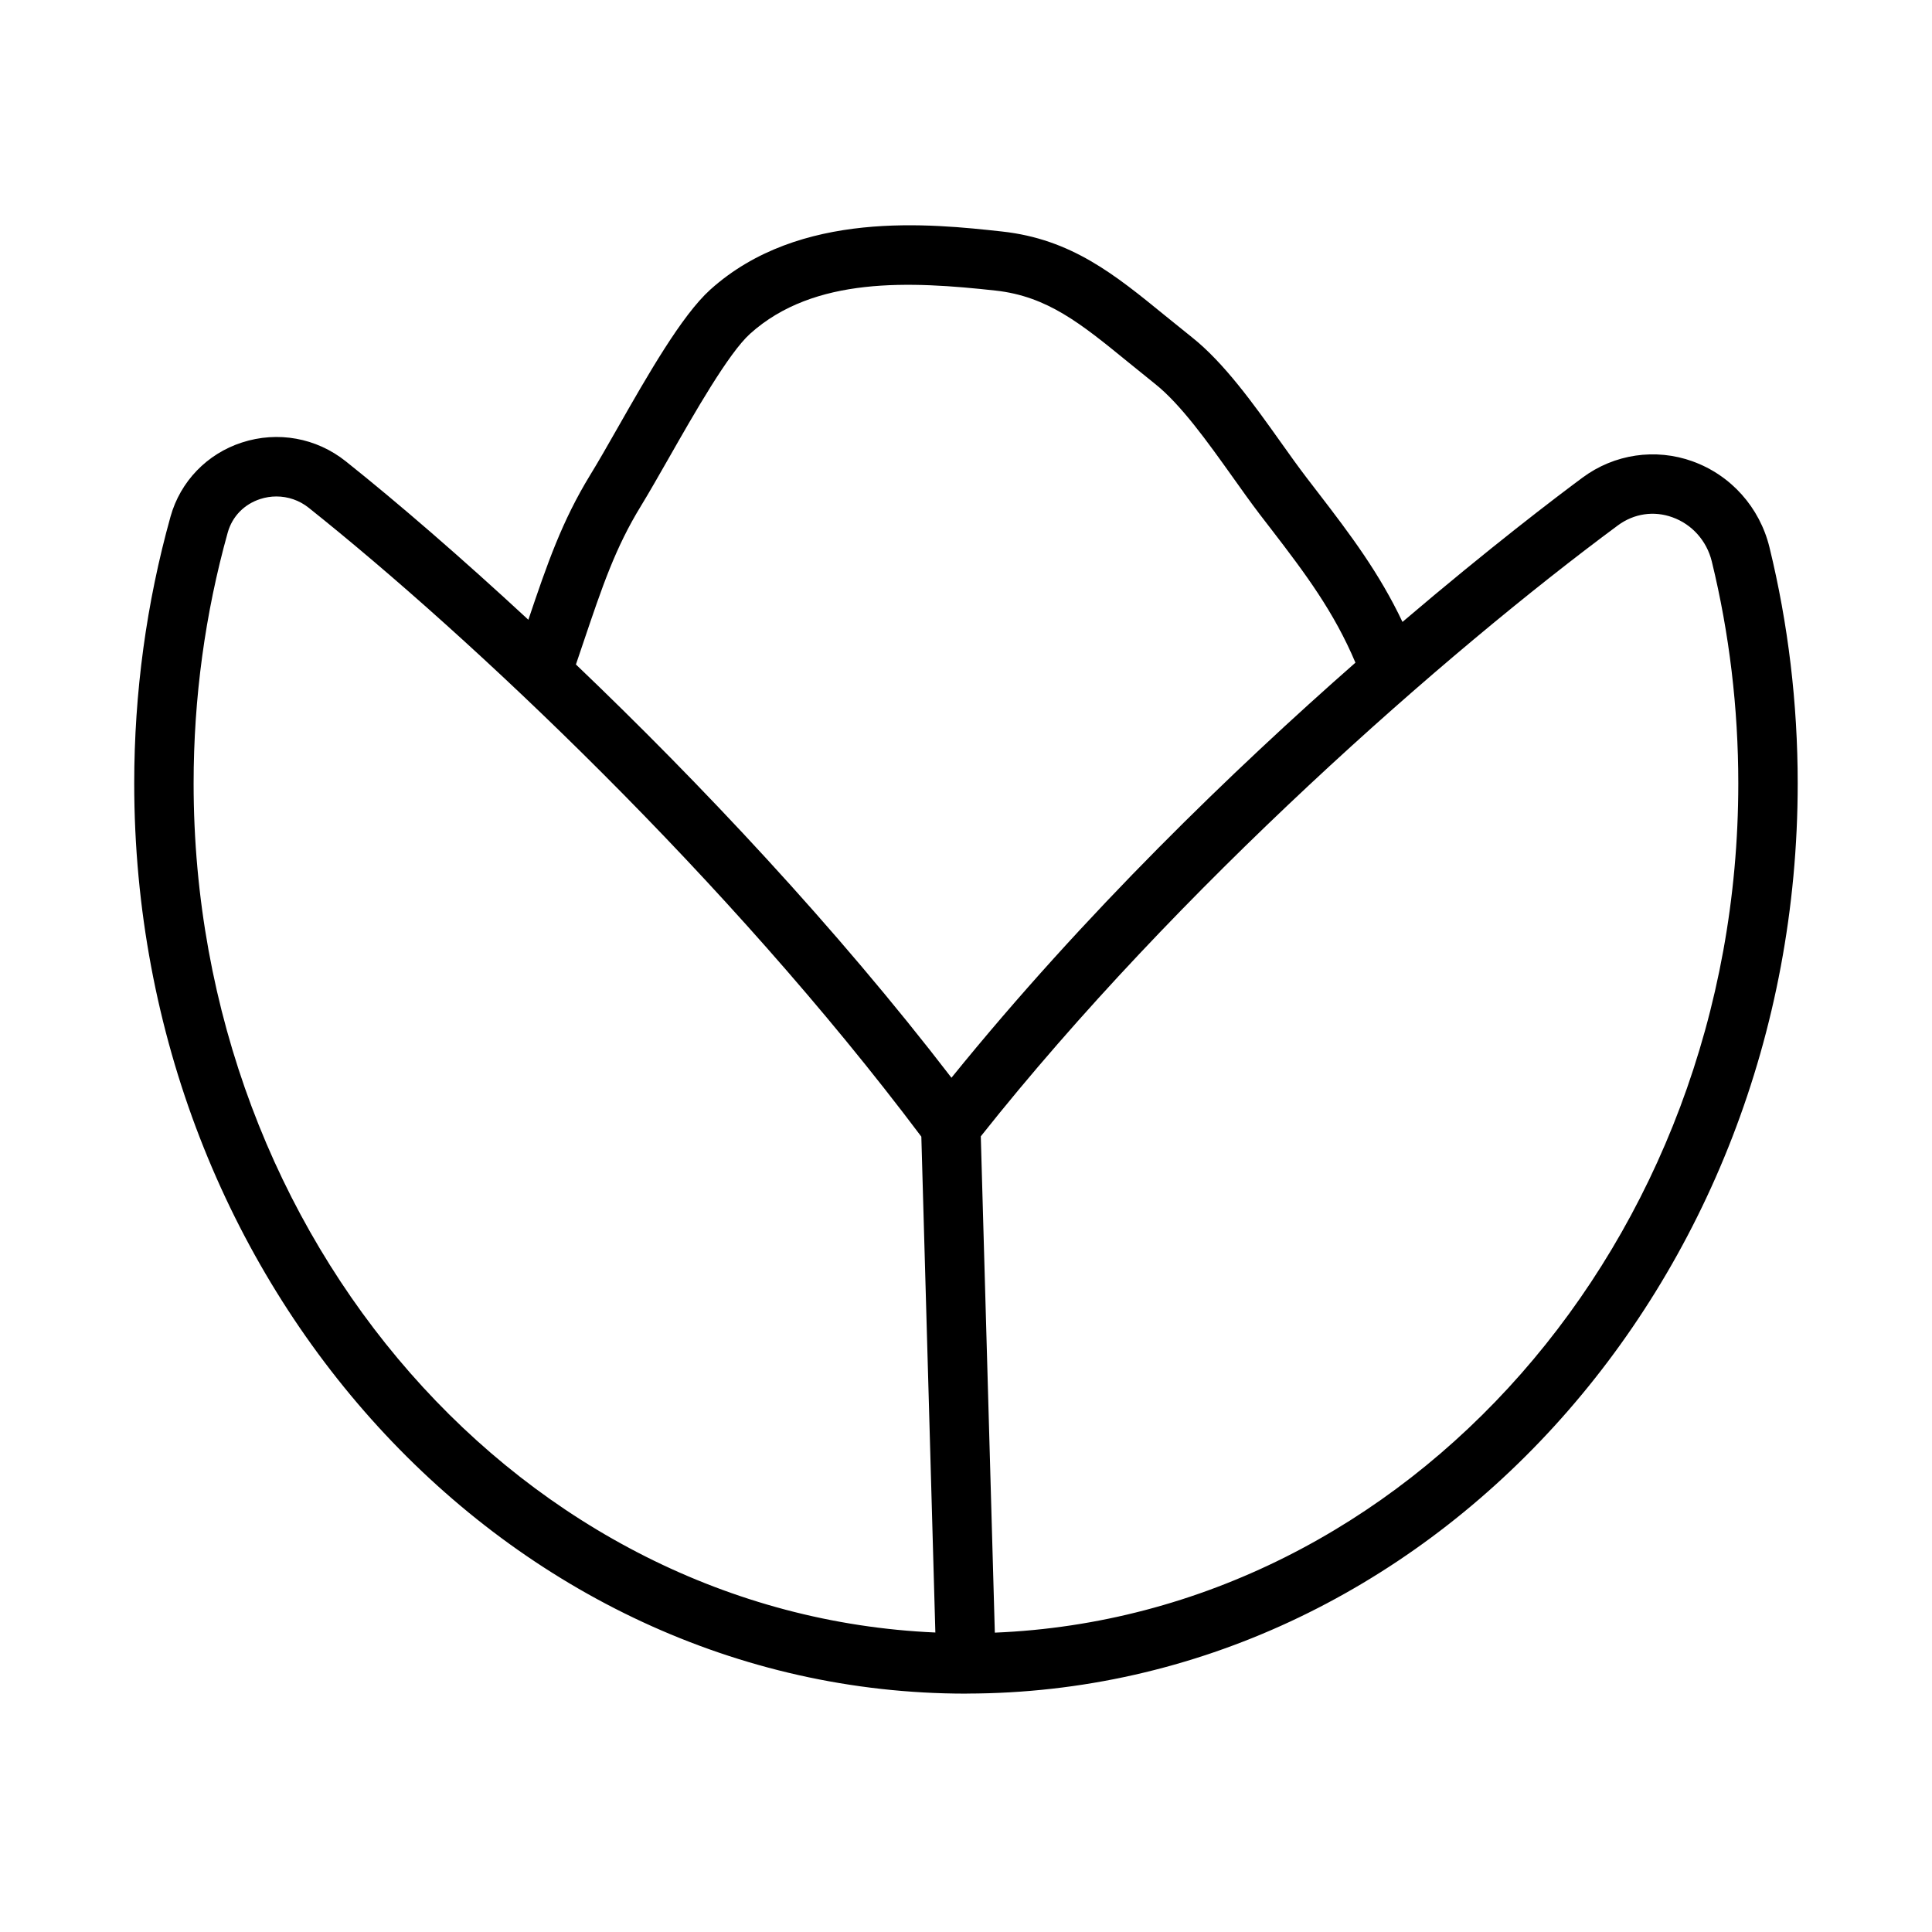 <?xml version="1.0" encoding="UTF-8"?>
<!-- Uploaded to: ICON Repo, www.svgrepo.com, Generator: ICON Repo Mixer Tools -->
<svg fill="#000000" width="800px" height="800px" version="1.1" viewBox="144 144 512 512" xmlns="http://www.w3.org/2000/svg">
 <path d="m592.59 266.27c-9.887-3.566-20.785-1.938-29.195 4.297-6.676 4.938-24.492 18.453-47.723 38.25-6.129-12.926-13.746-23.062-22.371-34.266l-2.953-3.844c-2.277-2.977-4.629-6.273-7.043-9.672-6.965-9.777-14.852-20.863-23.492-27.707l-7.059-5.695c-13.332-10.871-24.848-20.266-43.172-22.277-18.789-2.051-53.703-5.887-77.352 15.406-7.578 6.836-16.605 22.68-24.57 36.66-2.648 4.652-5.121 8.988-7.246 12.445-7.484 12.25-11.328 23.367-16.391 38.375-17.773-16.453-34.457-30.887-48.414-42.012-7.762-6.18-17.988-8.055-27.488-4.965-9.254 2.992-16.328 10.332-18.926 19.625-6.379 22.863-9.625 46.656-9.625 70.719 0 133.01 98.891 241.22 220.43 241.22h0.215c0.023 0 0.043-0.016 0.066-0.016 121.41-0.172 220.13-108.3 220.13-241.2 0-21.227-2.523-42.281-7.488-62.594-2.598-10.582-10.211-19.086-20.34-22.746zm-294.08 48.254c5.152-15.258 8.547-25.348 15.344-36.43 2.184-3.574 4.734-8.062 7.488-12.883 6.641-11.652 15.73-27.621 21.434-32.758 16.973-15.289 42.512-13.922 65.082-11.445 13.699 1.508 22.617 8.77 34.949 18.828l7.227 5.844c6.887 5.449 14.082 15.566 20.449 24.484 2.523 3.559 4.981 7.004 7.348 10.117l2.984 3.875c9.297 12.066 16.734 22.078 22.391 35.457-32.09 28.195-71.637 66.258-107.06 110-30.684-39.945-66.527-77.996-99.52-109.52zm-103.2 37.086c0-22.633 3.043-44.996 9.039-66.48 1.199-4.258 4.336-7.496 8.625-8.887 1.398-0.453 2.844-0.676 4.273-0.676 3.074 0 6.09 1.023 8.547 2.984 42.992 34.266 111.02 98.297 162.37 166.67l3.715 131.41c-109.09-4.75-196.57-103.72-196.57-225.03zm212.33 225.05-3.719-131.52c52.25-65.871 123.38-128.27 168.84-161.91 4.258-3.144 9.547-3.93 14.469-2.137 5.18 1.859 9.07 6.234 10.41 11.676 4.66 19.082 7.027 38.883 7.027 58.848-0.004 121.48-87.734 220.57-197.03 225.05z"/>
</svg>